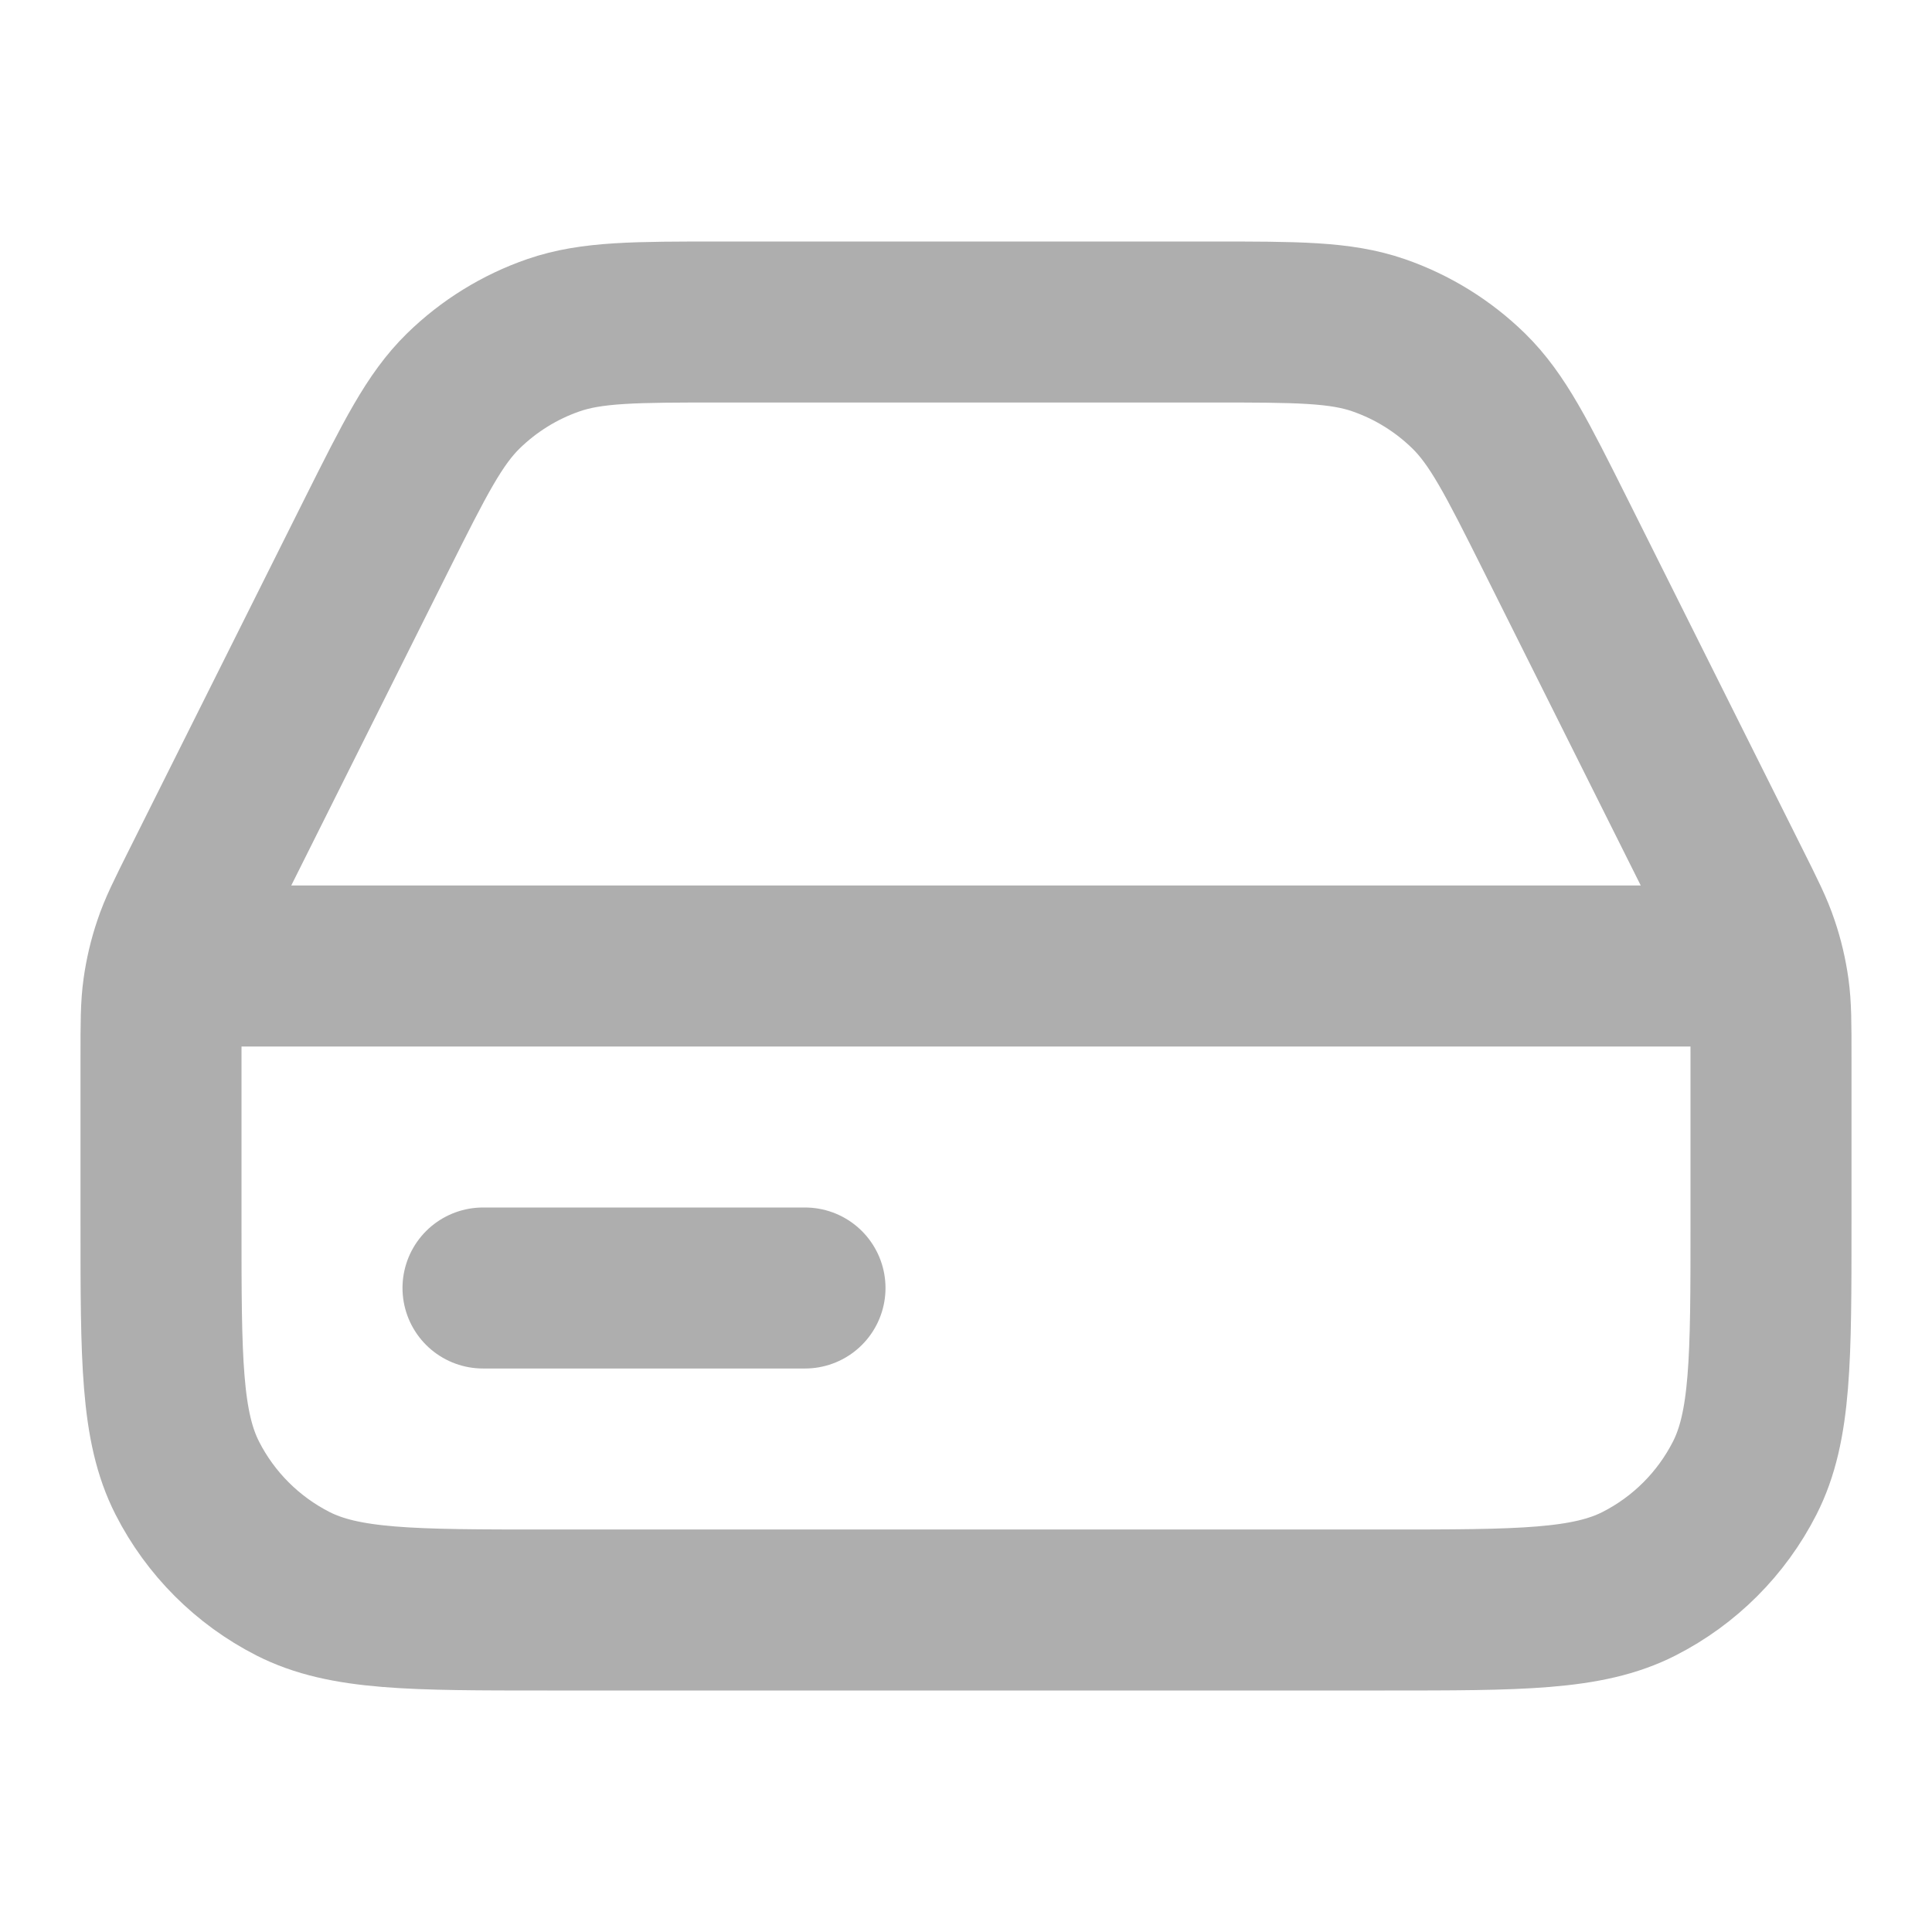 <svg width="24" height="24" viewBox="0 0 24 24" fill="none" xmlns="http://www.w3.org/2000/svg">
<path d="M2.5 12H21.5M6 16H10M8.967 4H15.033C16.11 4 16.649 4 17.124 4.164C17.544 4.309 17.927 4.546 18.245 4.857C18.604 5.209 18.845 5.69 19.327 6.653L21.493 10.986C21.682 11.364 21.777 11.553 21.843 11.752C21.903 11.928 21.945 12.108 21.971 12.292C22 12.499 22 12.71 22 13.133V15.2C22 16.88 22 17.72 21.673 18.362C21.385 18.927 20.927 19.385 20.362 19.673C19.72 20 18.88 20 17.2 20H6.8C5.12 20 4.28 20 3.638 19.673C3.074 19.385 2.615 18.927 2.327 18.362C2 17.72 2 16.88 2 15.2V13.133C2 12.71 2 12.499 2.029 12.292C2.055 12.108 2.097 11.928 2.157 11.752C2.223 11.553 2.318 11.364 2.507 10.986L4.673 6.653C5.155 5.69 5.396 5.209 5.755 4.857C6.073 4.546 6.456 4.309 6.876 4.164C7.351 4 7.89 4 8.967 4Z" stroke="#AEAEAE" stroke-width="2" stroke-linecap="round" stroke-linejoin="round"/>
</svg>
